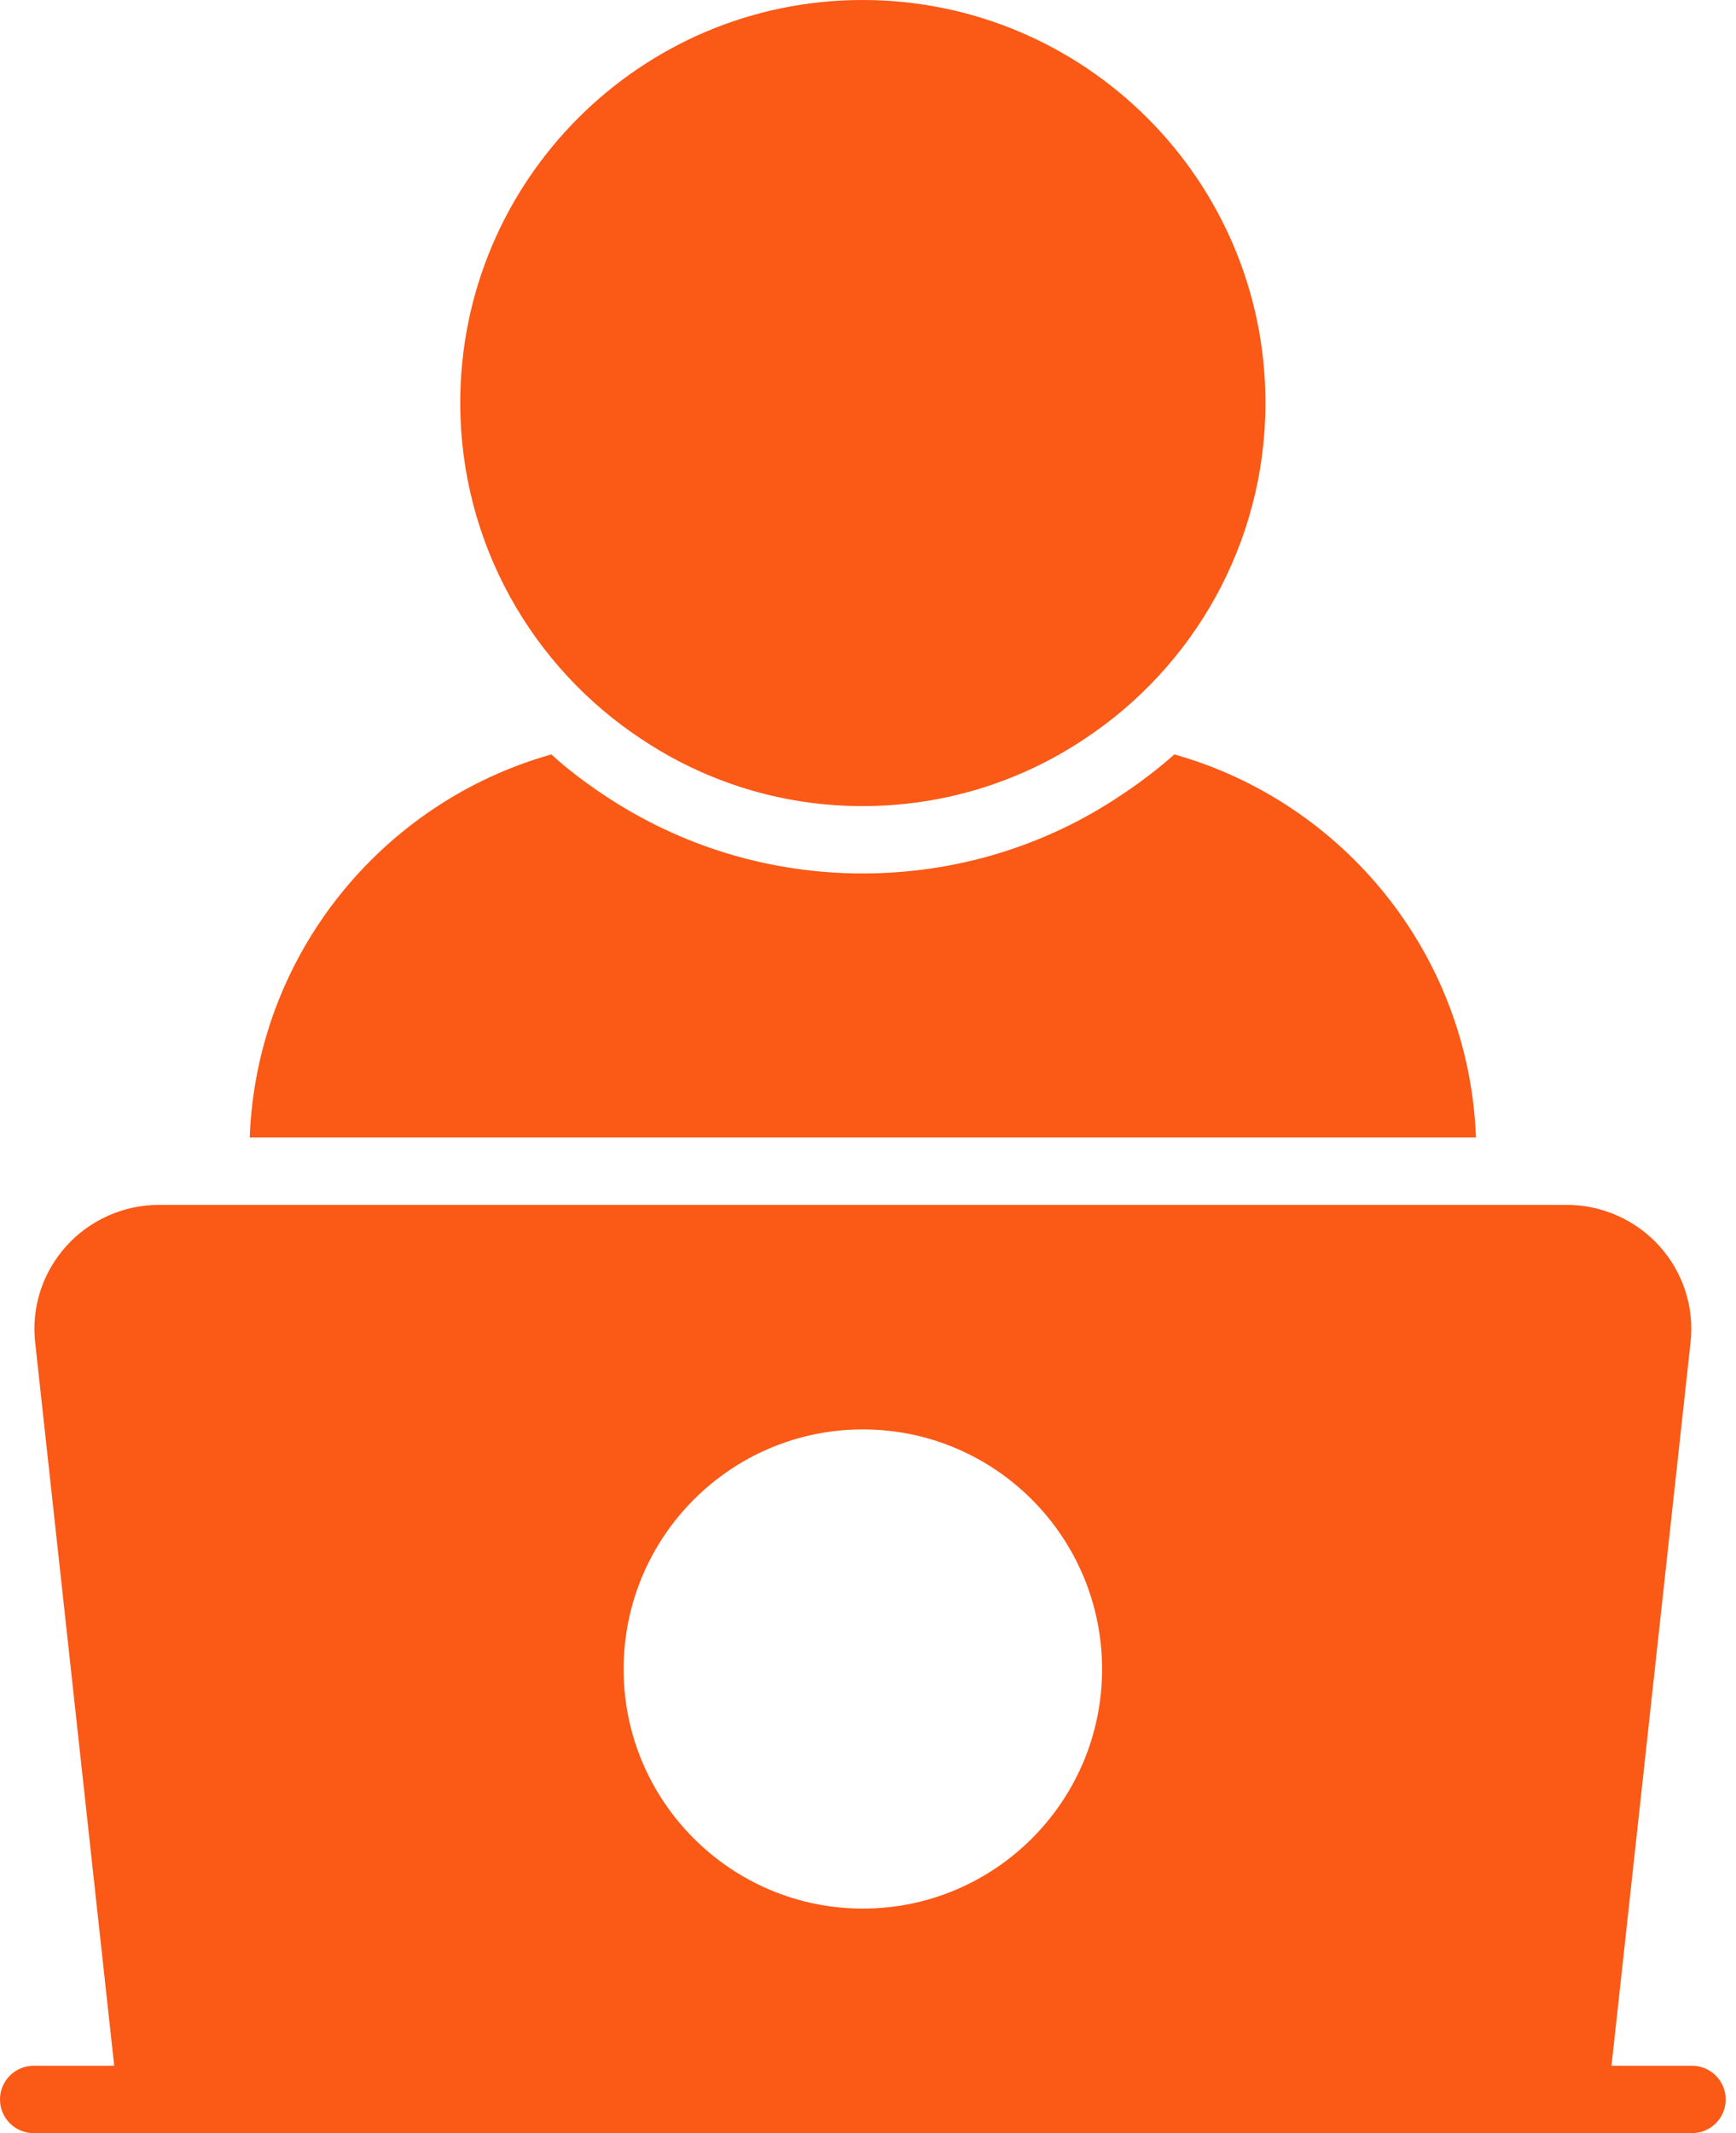 <svg width="57" height="70" viewBox="0 0 57 70" fill="none" xmlns="http://www.w3.org/2000/svg">
<path d="M21.066 24.257C23.143 25.642 25.634 26.453 28.316 26.453C31.013 26.453 33.518 25.642 35.596 24.257C39.177 21.899 41.55 17.831 41.55 13.219C41.55 5.924 35.626 0 28.316 0C21.036 0 15.112 5.924 15.112 13.219C15.112 17.831 17.485 21.899 21.066 24.257Z" fill="#FA5916"/>
<path d="M38.558 24.757C38.013 25.244 37.423 25.686 36.805 26.098C34.299 27.778 31.367 28.663 28.316 28.663C25.295 28.663 22.363 27.778 19.843 26.098C19.224 25.686 18.634 25.244 18.104 24.757C12.548 26.319 8.421 31.33 8.2 37.328H48.461C48.24 31.33 44.114 26.319 38.558 24.757Z" fill="#FA5916"/>
<path d="M55.557 67.79H52.912L55.506 44.063C55.638 42.914 55.27 41.764 54.489 40.895C53.722 40.04 52.602 39.539 51.453 39.539H5.209C4.059 39.539 2.939 40.04 2.173 40.895C1.392 41.764 1.024 42.914 1.156 44.063L3.75 67.79H1.105C0.495 67.79 0 68.285 0 68.895C0 69.505 0.495 70 1.105 70H4.988H51.674H55.557C56.167 70 56.662 69.505 56.662 68.895C56.662 68.285 56.167 67.79 55.557 67.79ZM28.331 46.907C32.664 46.907 36.186 50.43 36.186 54.777C36.186 59.11 32.664 62.632 28.331 62.632C23.998 62.632 20.476 59.11 20.476 54.777C20.476 50.43 23.998 46.907 28.331 46.907Z" fill="#FA5916"/>
</svg>
